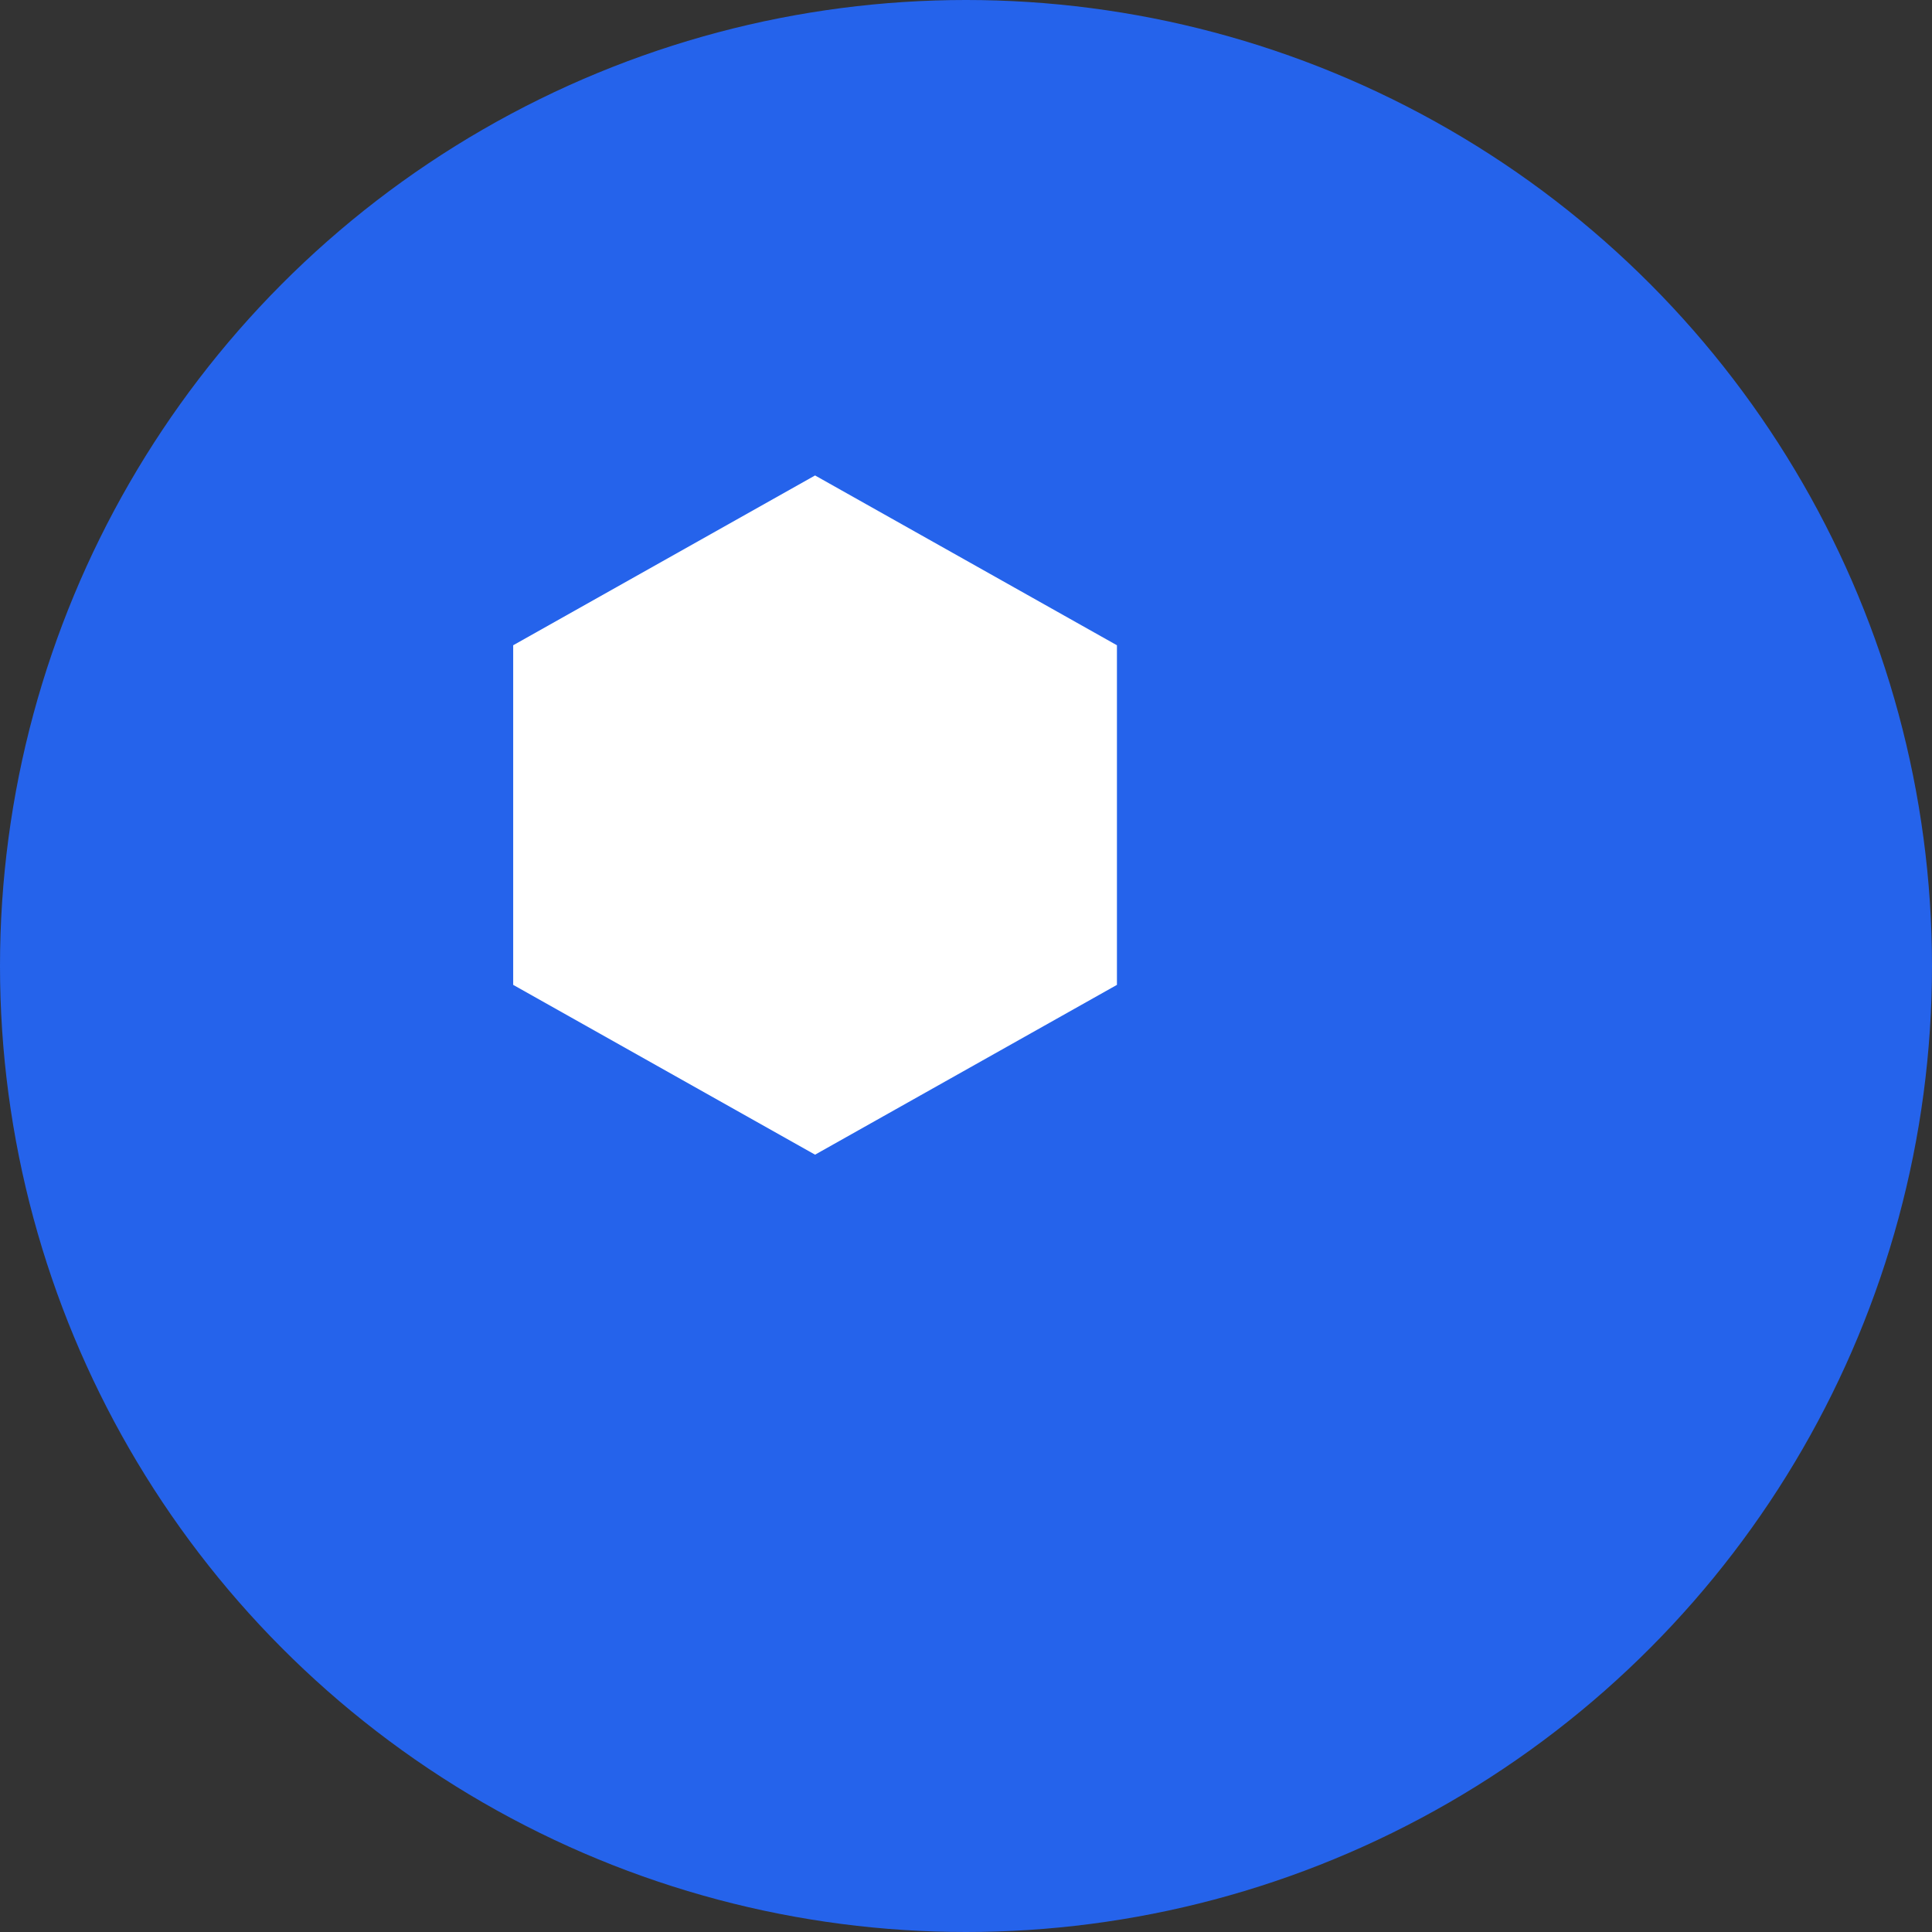 <svg xmlns="http://www.w3.org/2000/svg" viewBox="0 0 32 32" width="32" height="32">
  <rect x="0" y="0" width="32" height="32" fill="#333333" stroke="none"/>
  <defs>
    <style>
      .package-icon { fill: #ffffff; }
      .background { fill: #2563eb; }
    </style>
  </defs>
  
  <!-- Background circle -->
  <circle cx="16" cy="16" r="16" class="background"/>
  
  <!-- Package icon from Lucide -->
  <g transform="translate(6, 6) scale(0.625)">
    <path class="package-icon" d="m12 3-8 4.5v9L12 21l8-4.5v-9L12 3"/>
    <path class="package-icon" d="m12 12 8-4.5"/>
    <path class="package-icon" d="M12 12v9"/>
    <path class="package-icon" d="m12 12-8-4.5"/>
  </g>
</svg> 